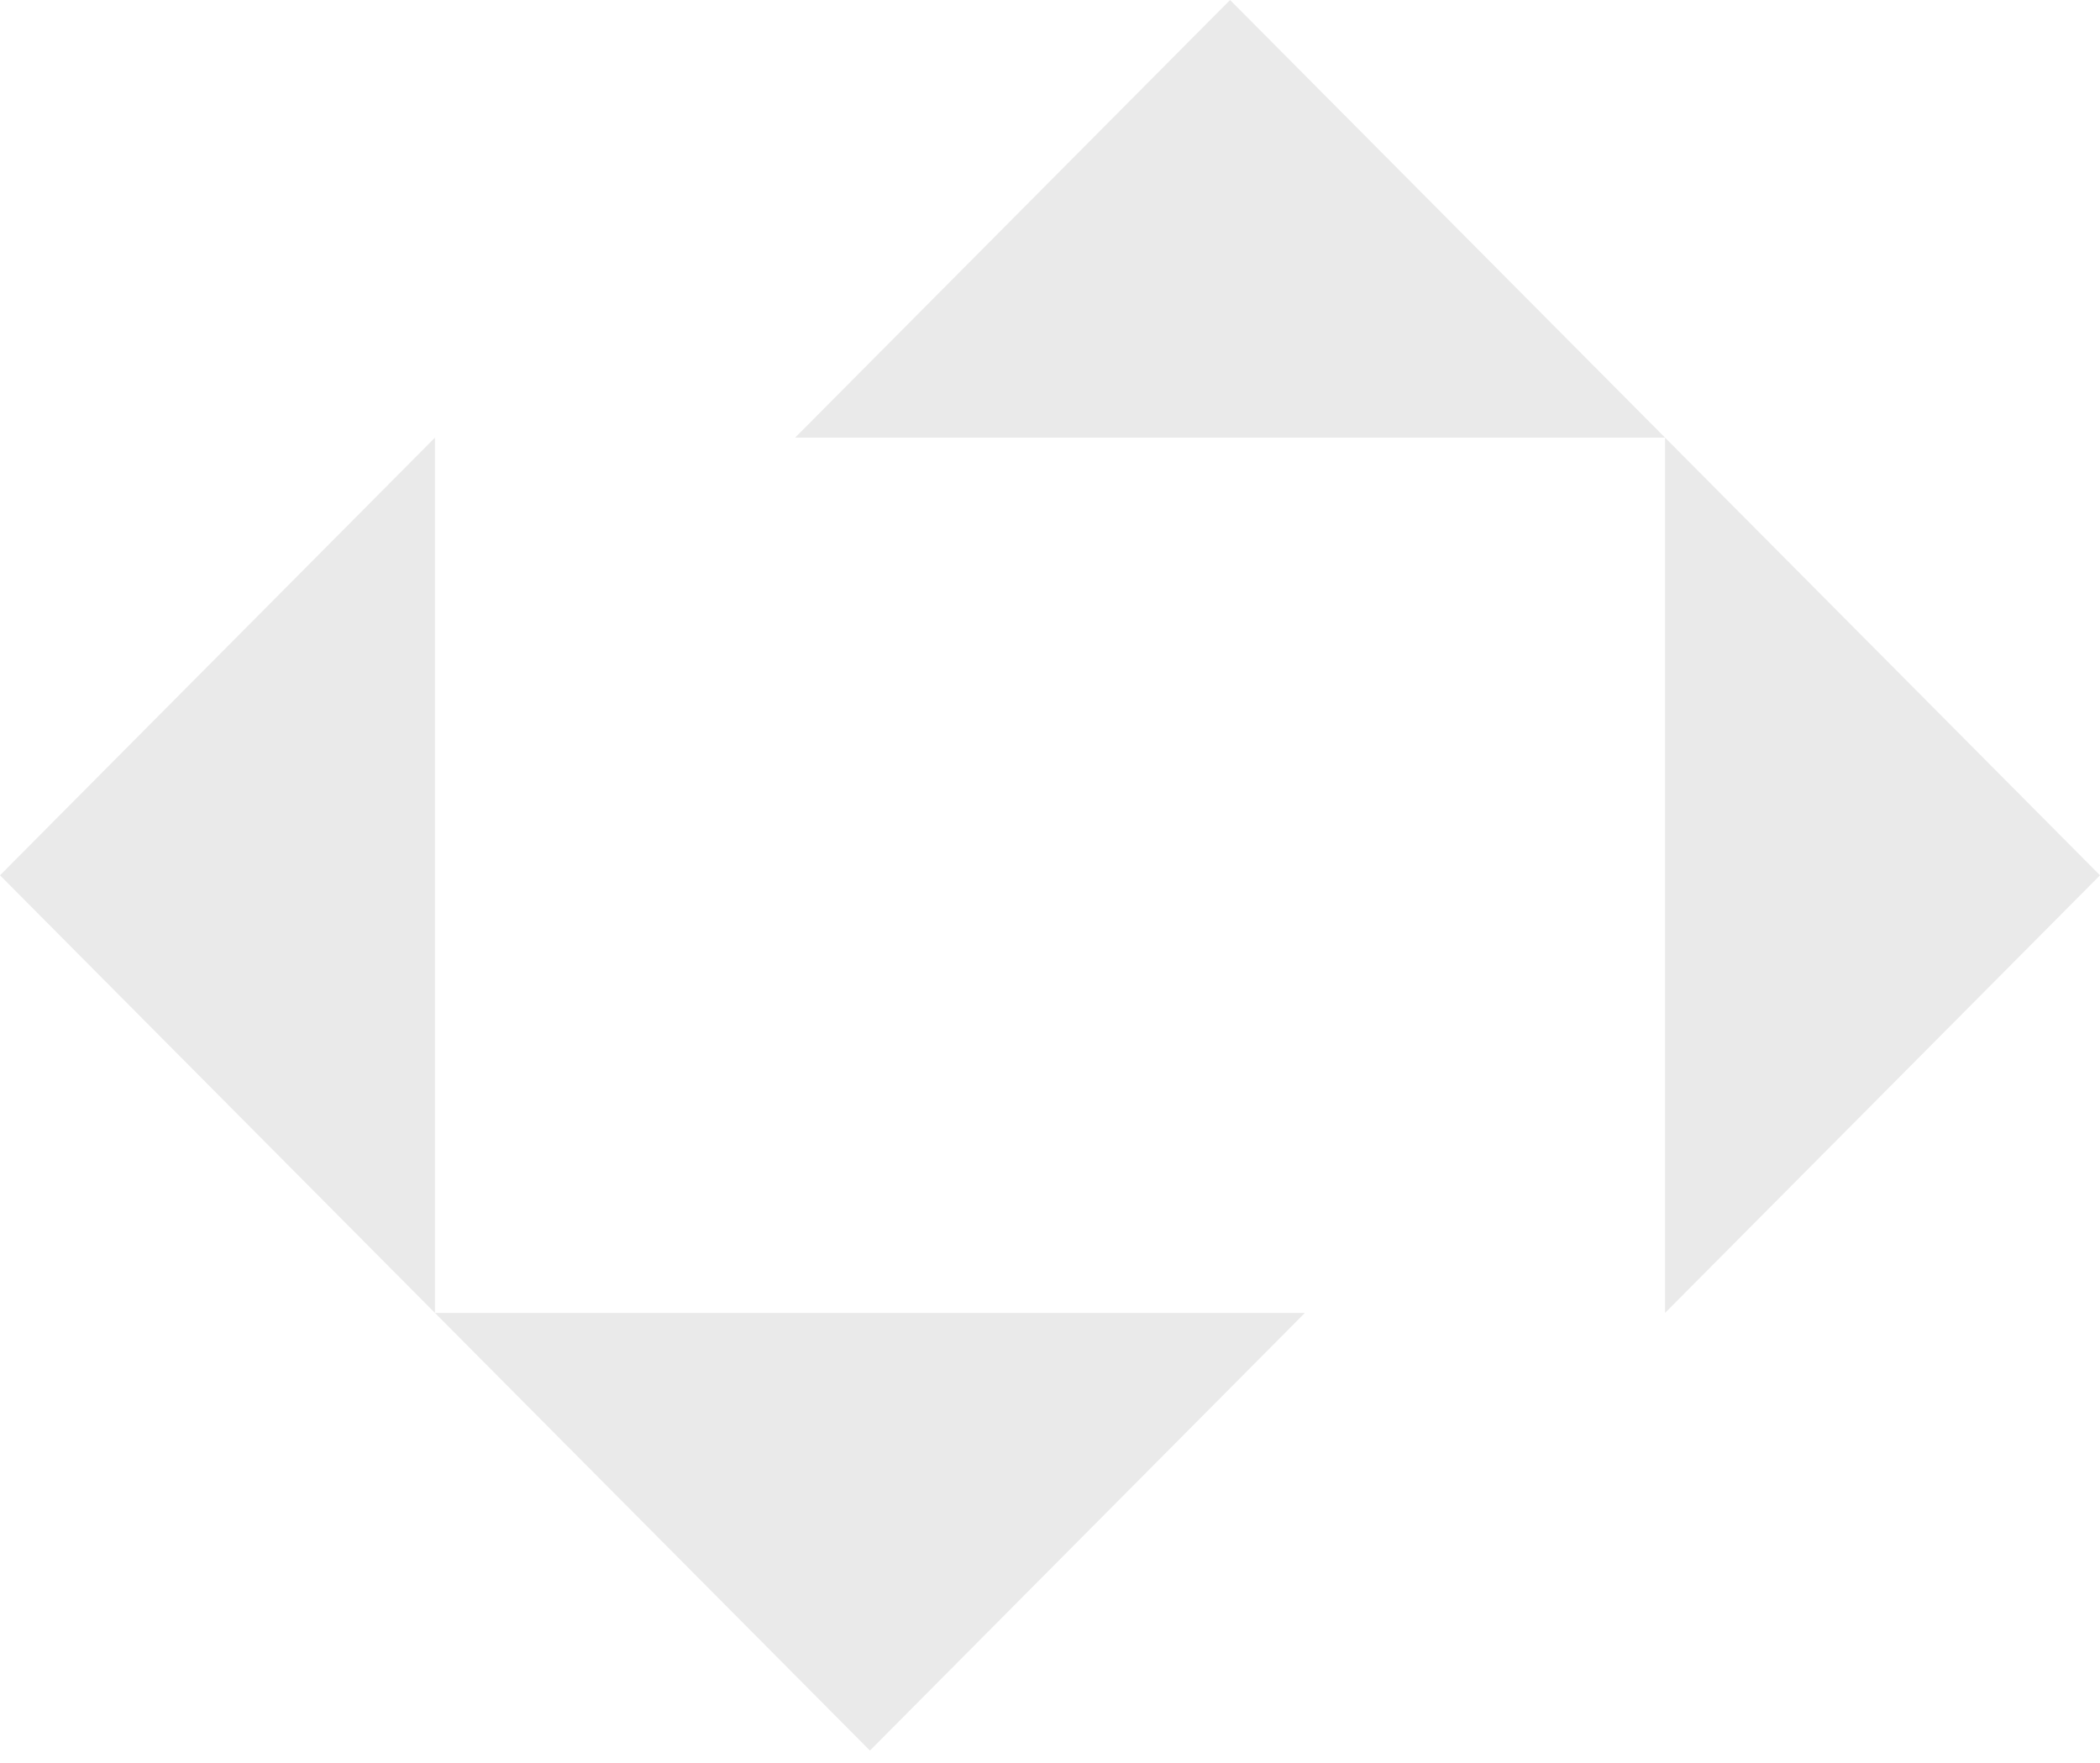 <svg xmlns="http://www.w3.org/2000/svg" width="156" height="131" viewBox="0 0 156 131" fill="none"><path fill-rule="evenodd" clip-rule="evenodd" d="M123.689 32.513H59.066L91.377 0L123.689 32.513ZM123.689 32.513L156 65.028L123.689 97.54V32.513ZM0 65.028L32.311 97.54V32.513L0 65.028ZM96.934 97.54L64.624 130.055L32.311 97.54H96.934Z" fill="#EAEAEA"></path></svg>